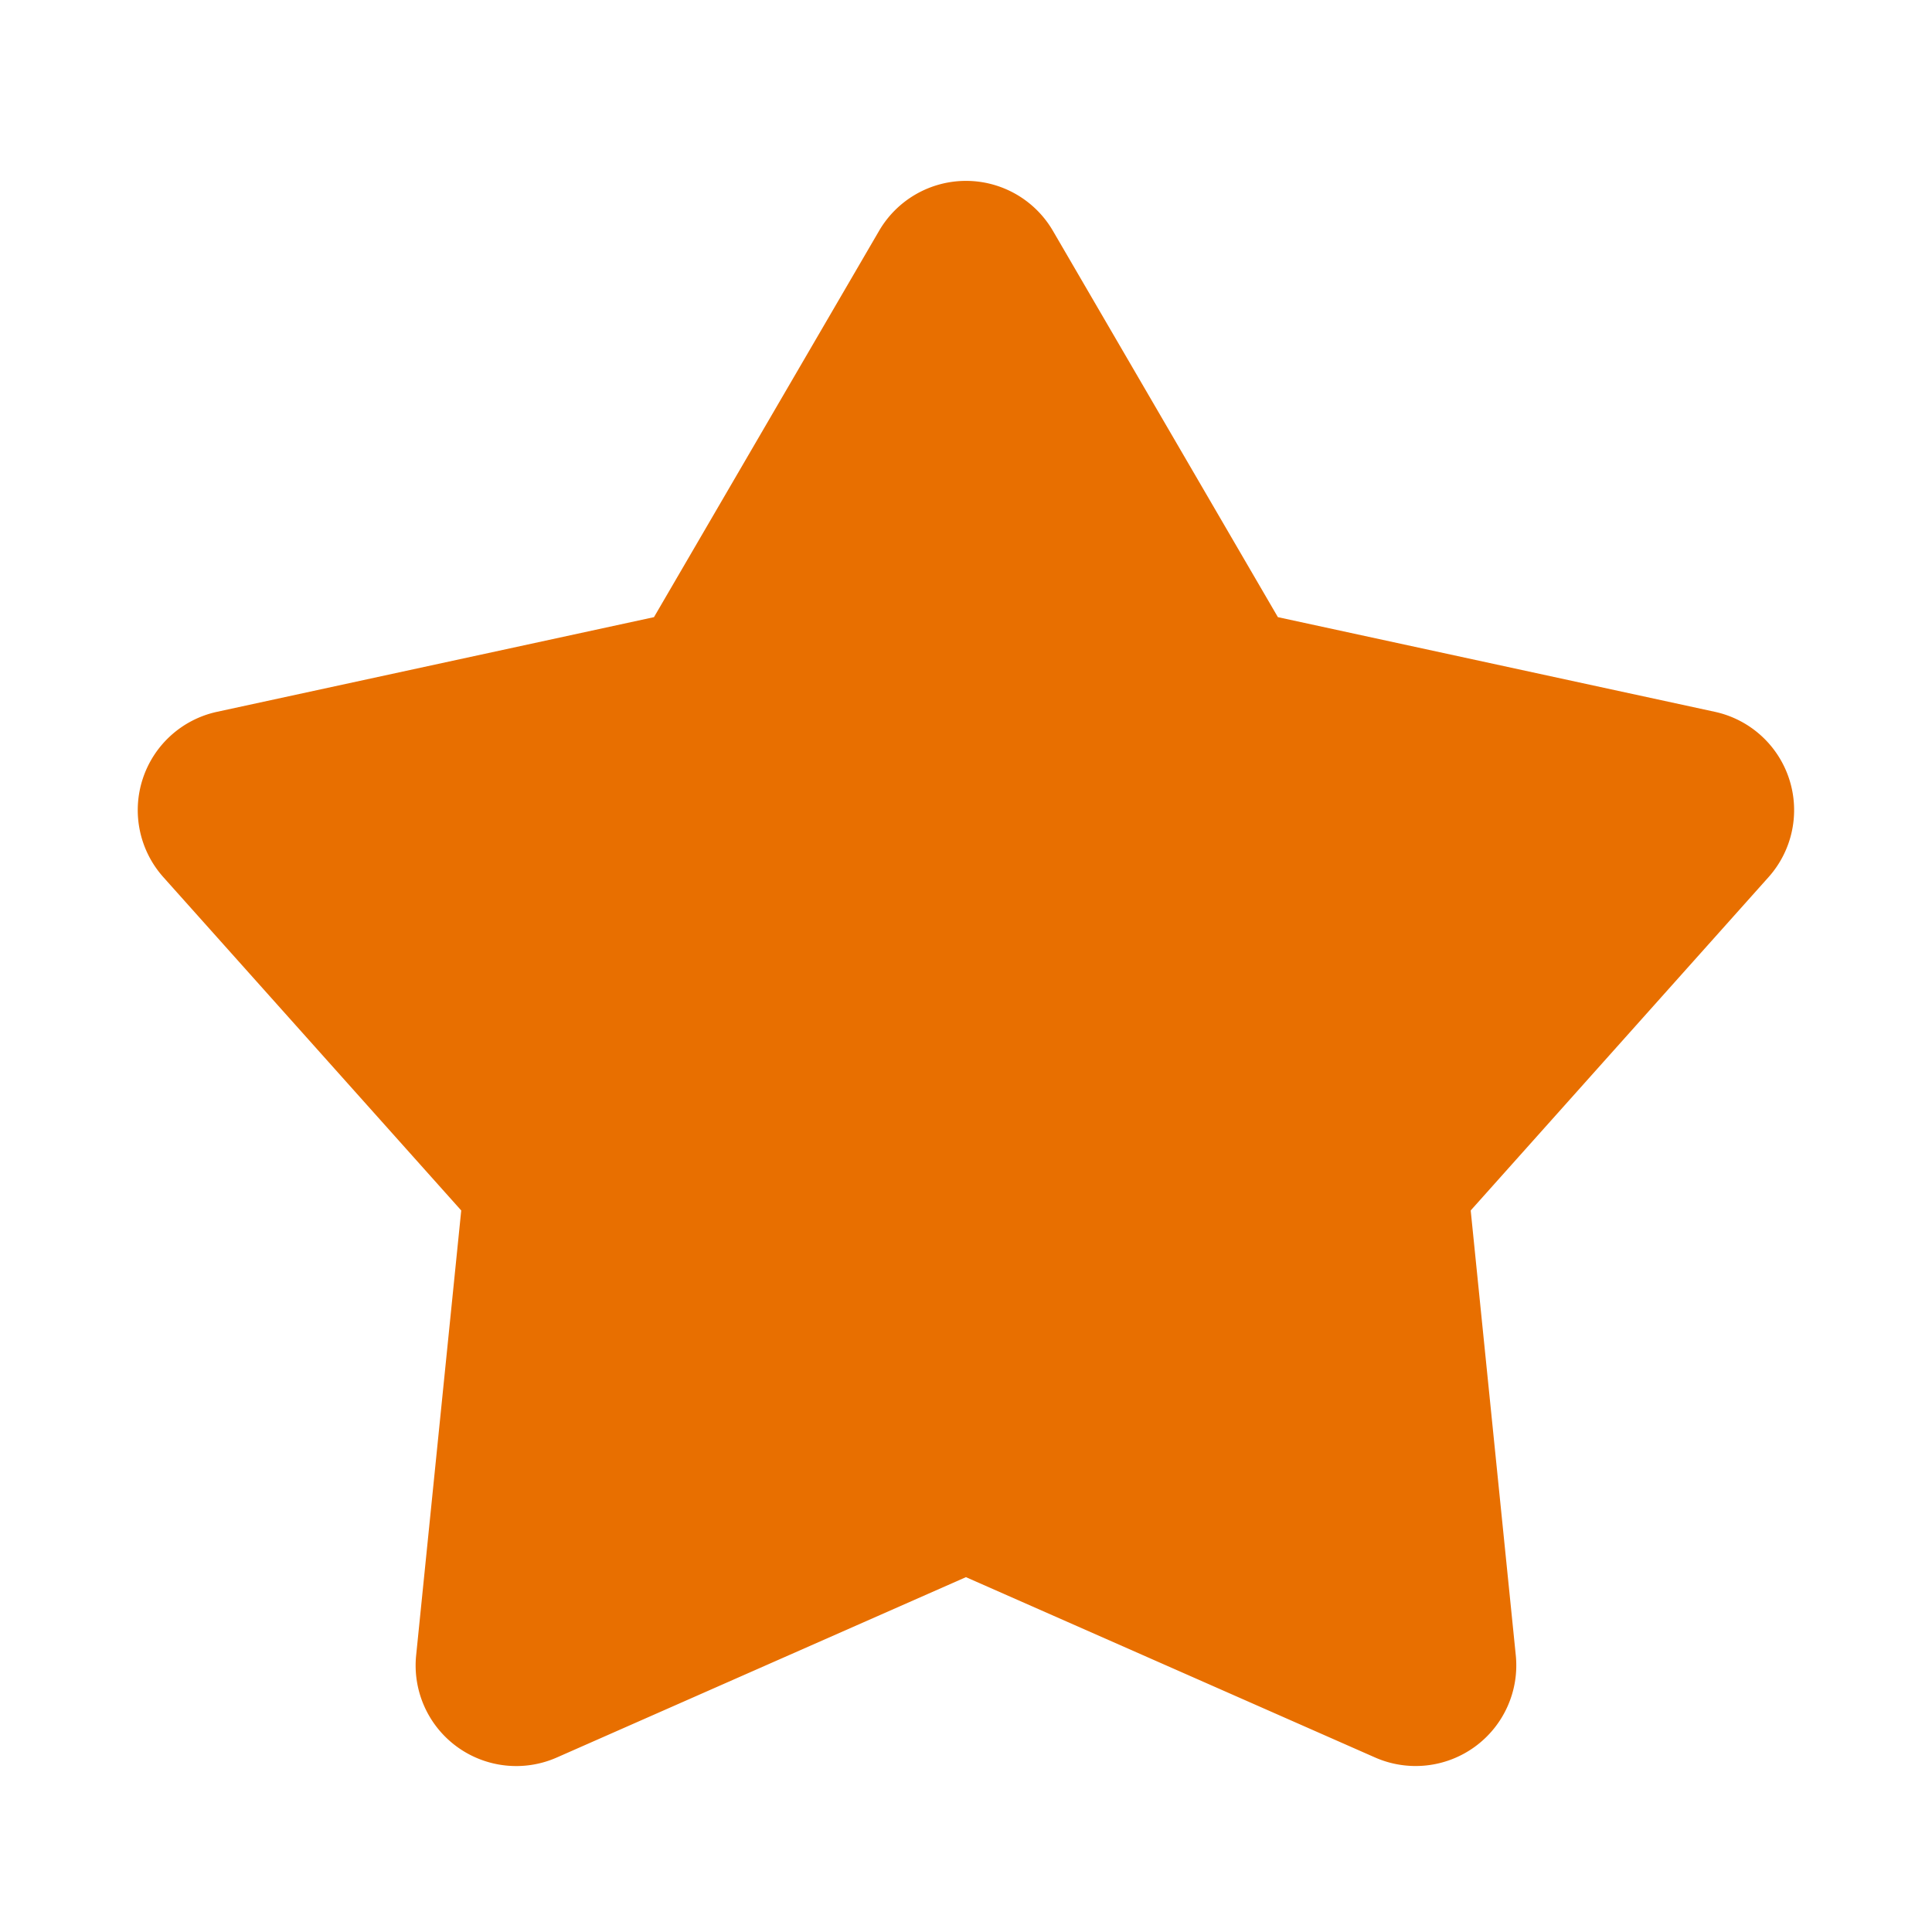 <svg xmlns="http://www.w3.org/2000/svg" width="30" height="30" fill="none"><g clip-path="url(#a)"><path fill="#E86F00" d="M13.65 3.585a1.562 1.562 0 0 1 2.7 0l3.493 5.998 6.785 1.47a1.562 1.562 0 0 1 .834 2.567l-4.625 5.176.7 6.907a1.563 1.563 0 0 1-2.185 1.587l-6.353-2.8-6.352 2.8a1.562 1.562 0 0 1-2.185-1.587l.7-6.907-4.625-5.175a1.562 1.562 0 0 1 .833-2.568l6.785-1.47z"/></g><defs><clipPath id="a"><path fill="#fff" d="M0 0h30v30H0z"/></clipPath></defs></svg>